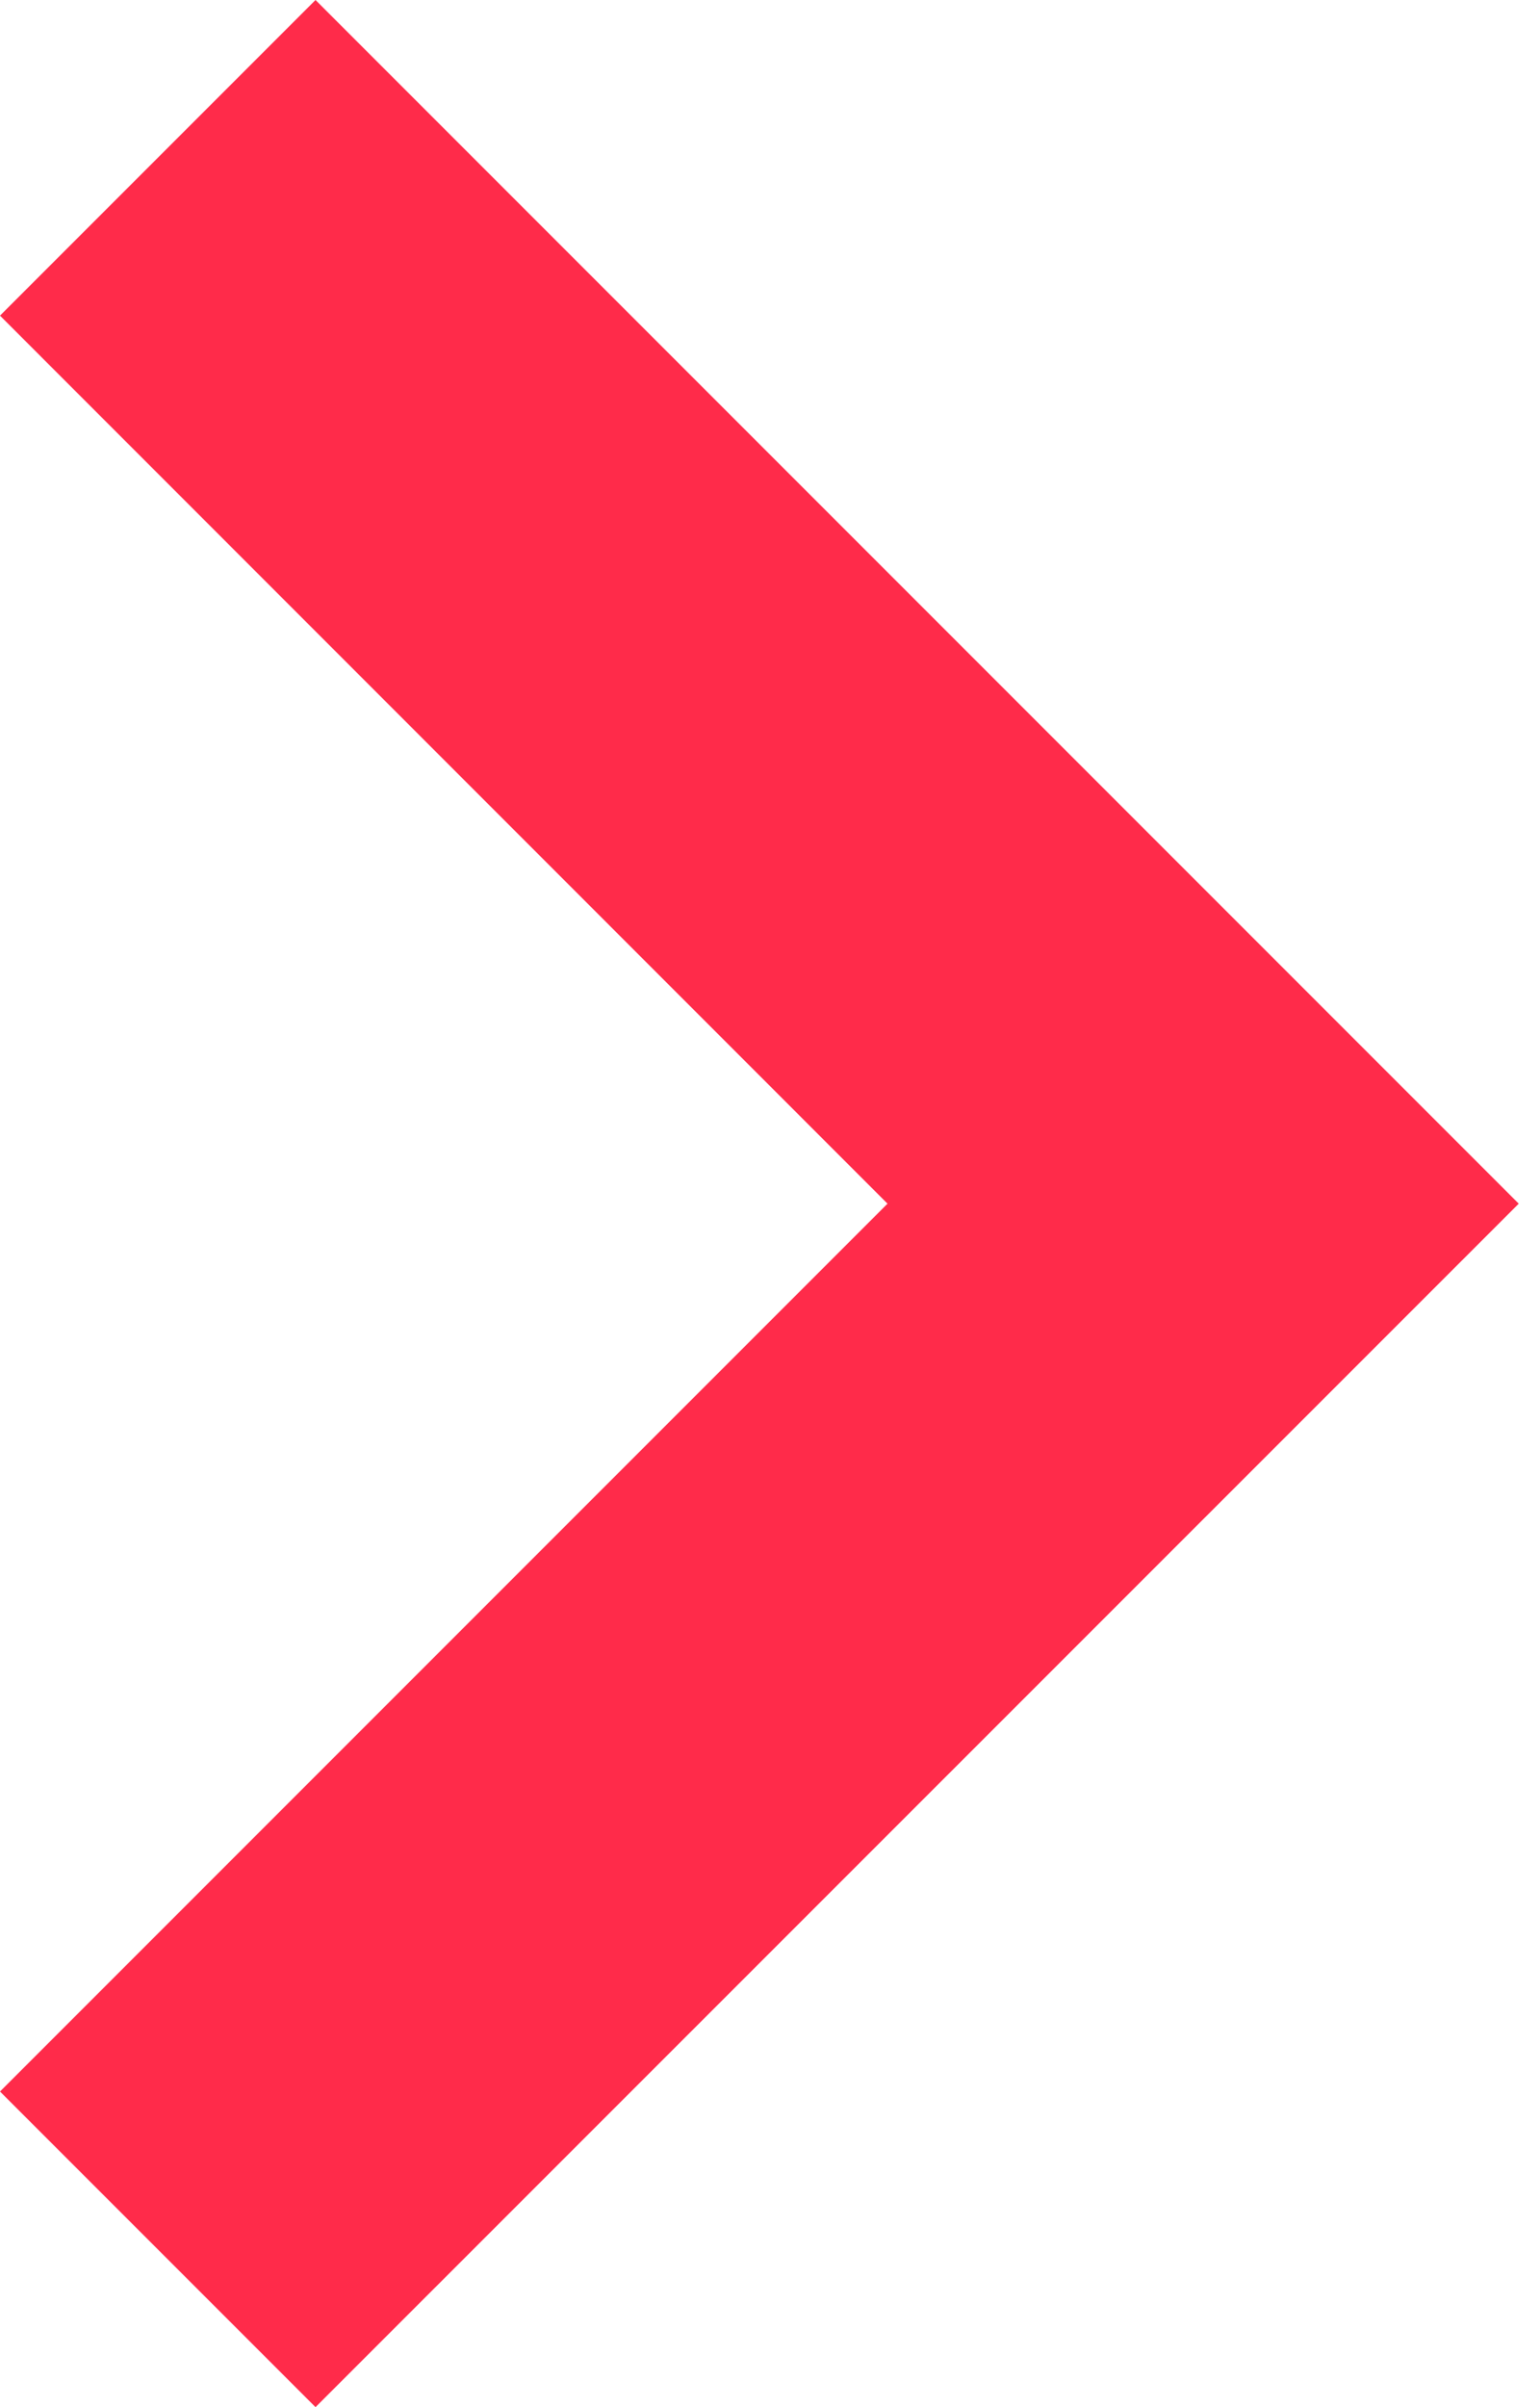 <svg width="16" height="25" viewBox="0 0 16 25" fill="none" xmlns="http://www.w3.org/2000/svg">
<path d="M3.278 25L0 21.722L9.221 12.501L0 3.278L3.278 0L15.779 12.501L3.278 25Z" fill="#FF2B4A"/>
</svg>

